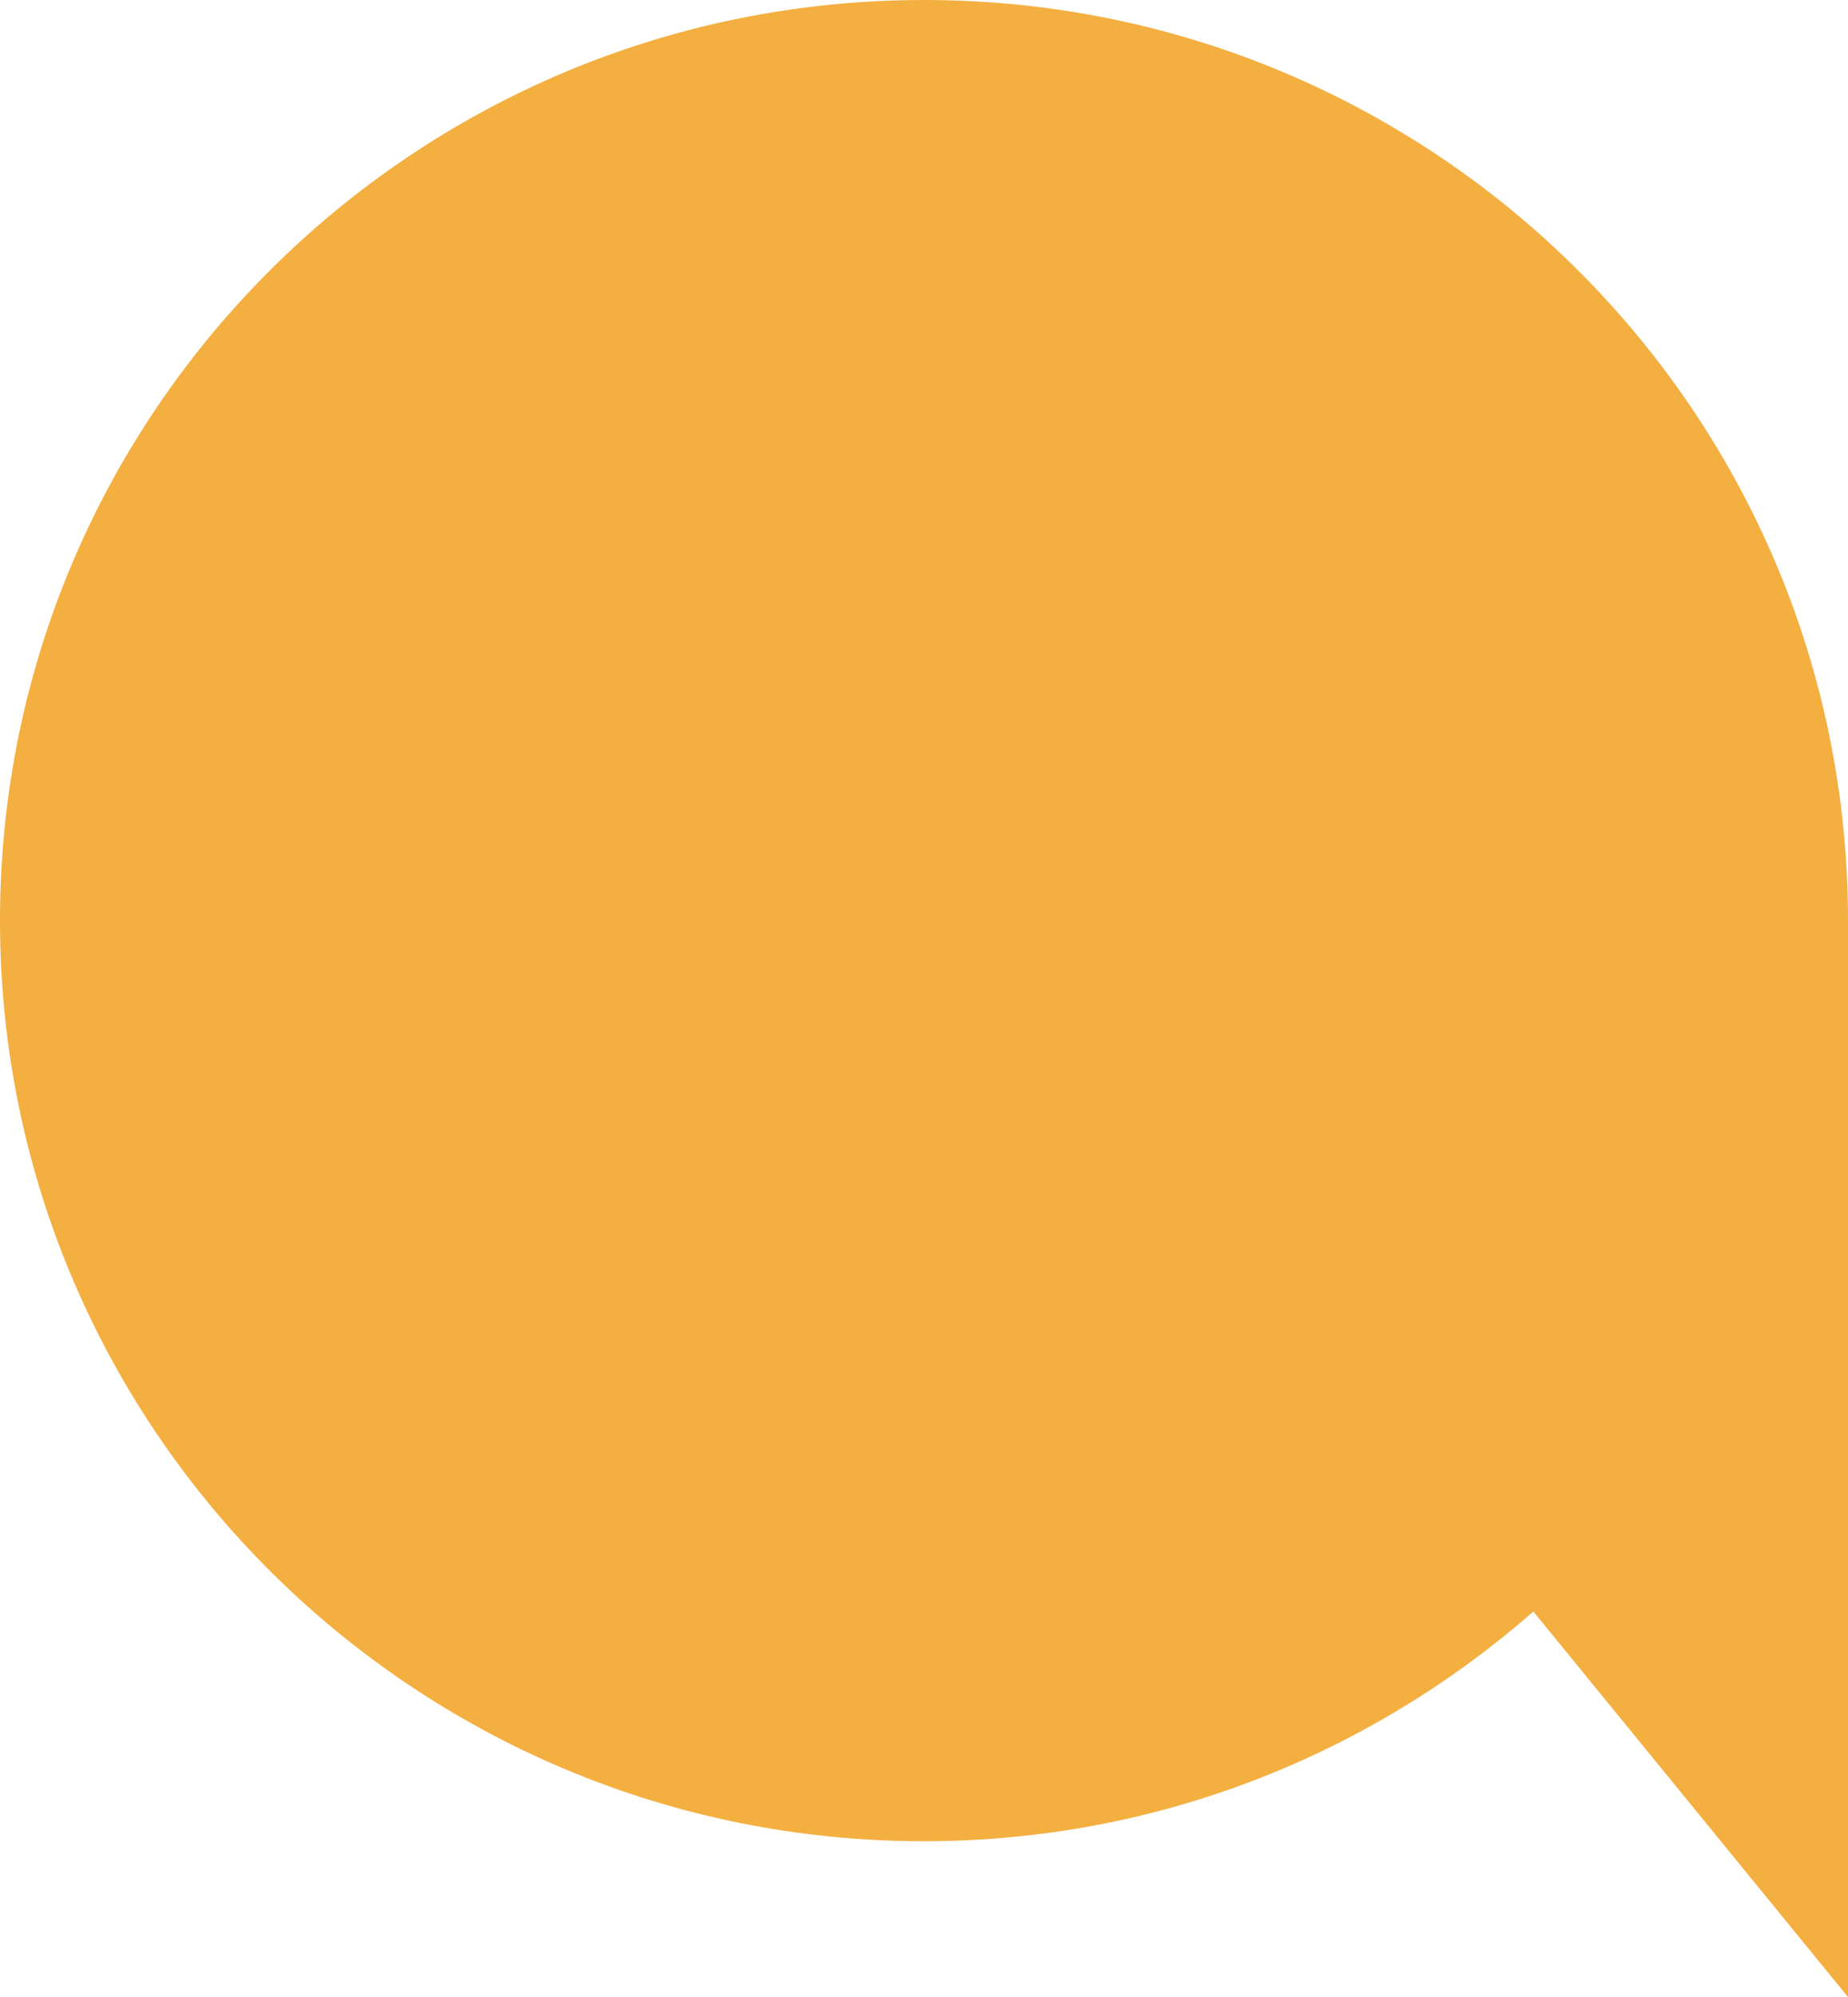 <svg width="50" height="54" viewBox="0 0 50 54" fill="none" xmlns="http://www.w3.org/2000/svg">
<path d="M50 24.894C50 11.146 38.806 0 25 0C11.194 0 0 11.146 0 24.894C0 38.642 11.194 49.788 25 49.788C31.327 49.788 37.084 47.432 41.487 43.577L50 54V24.894Z" fill="#F4AF41"/>
</svg>
